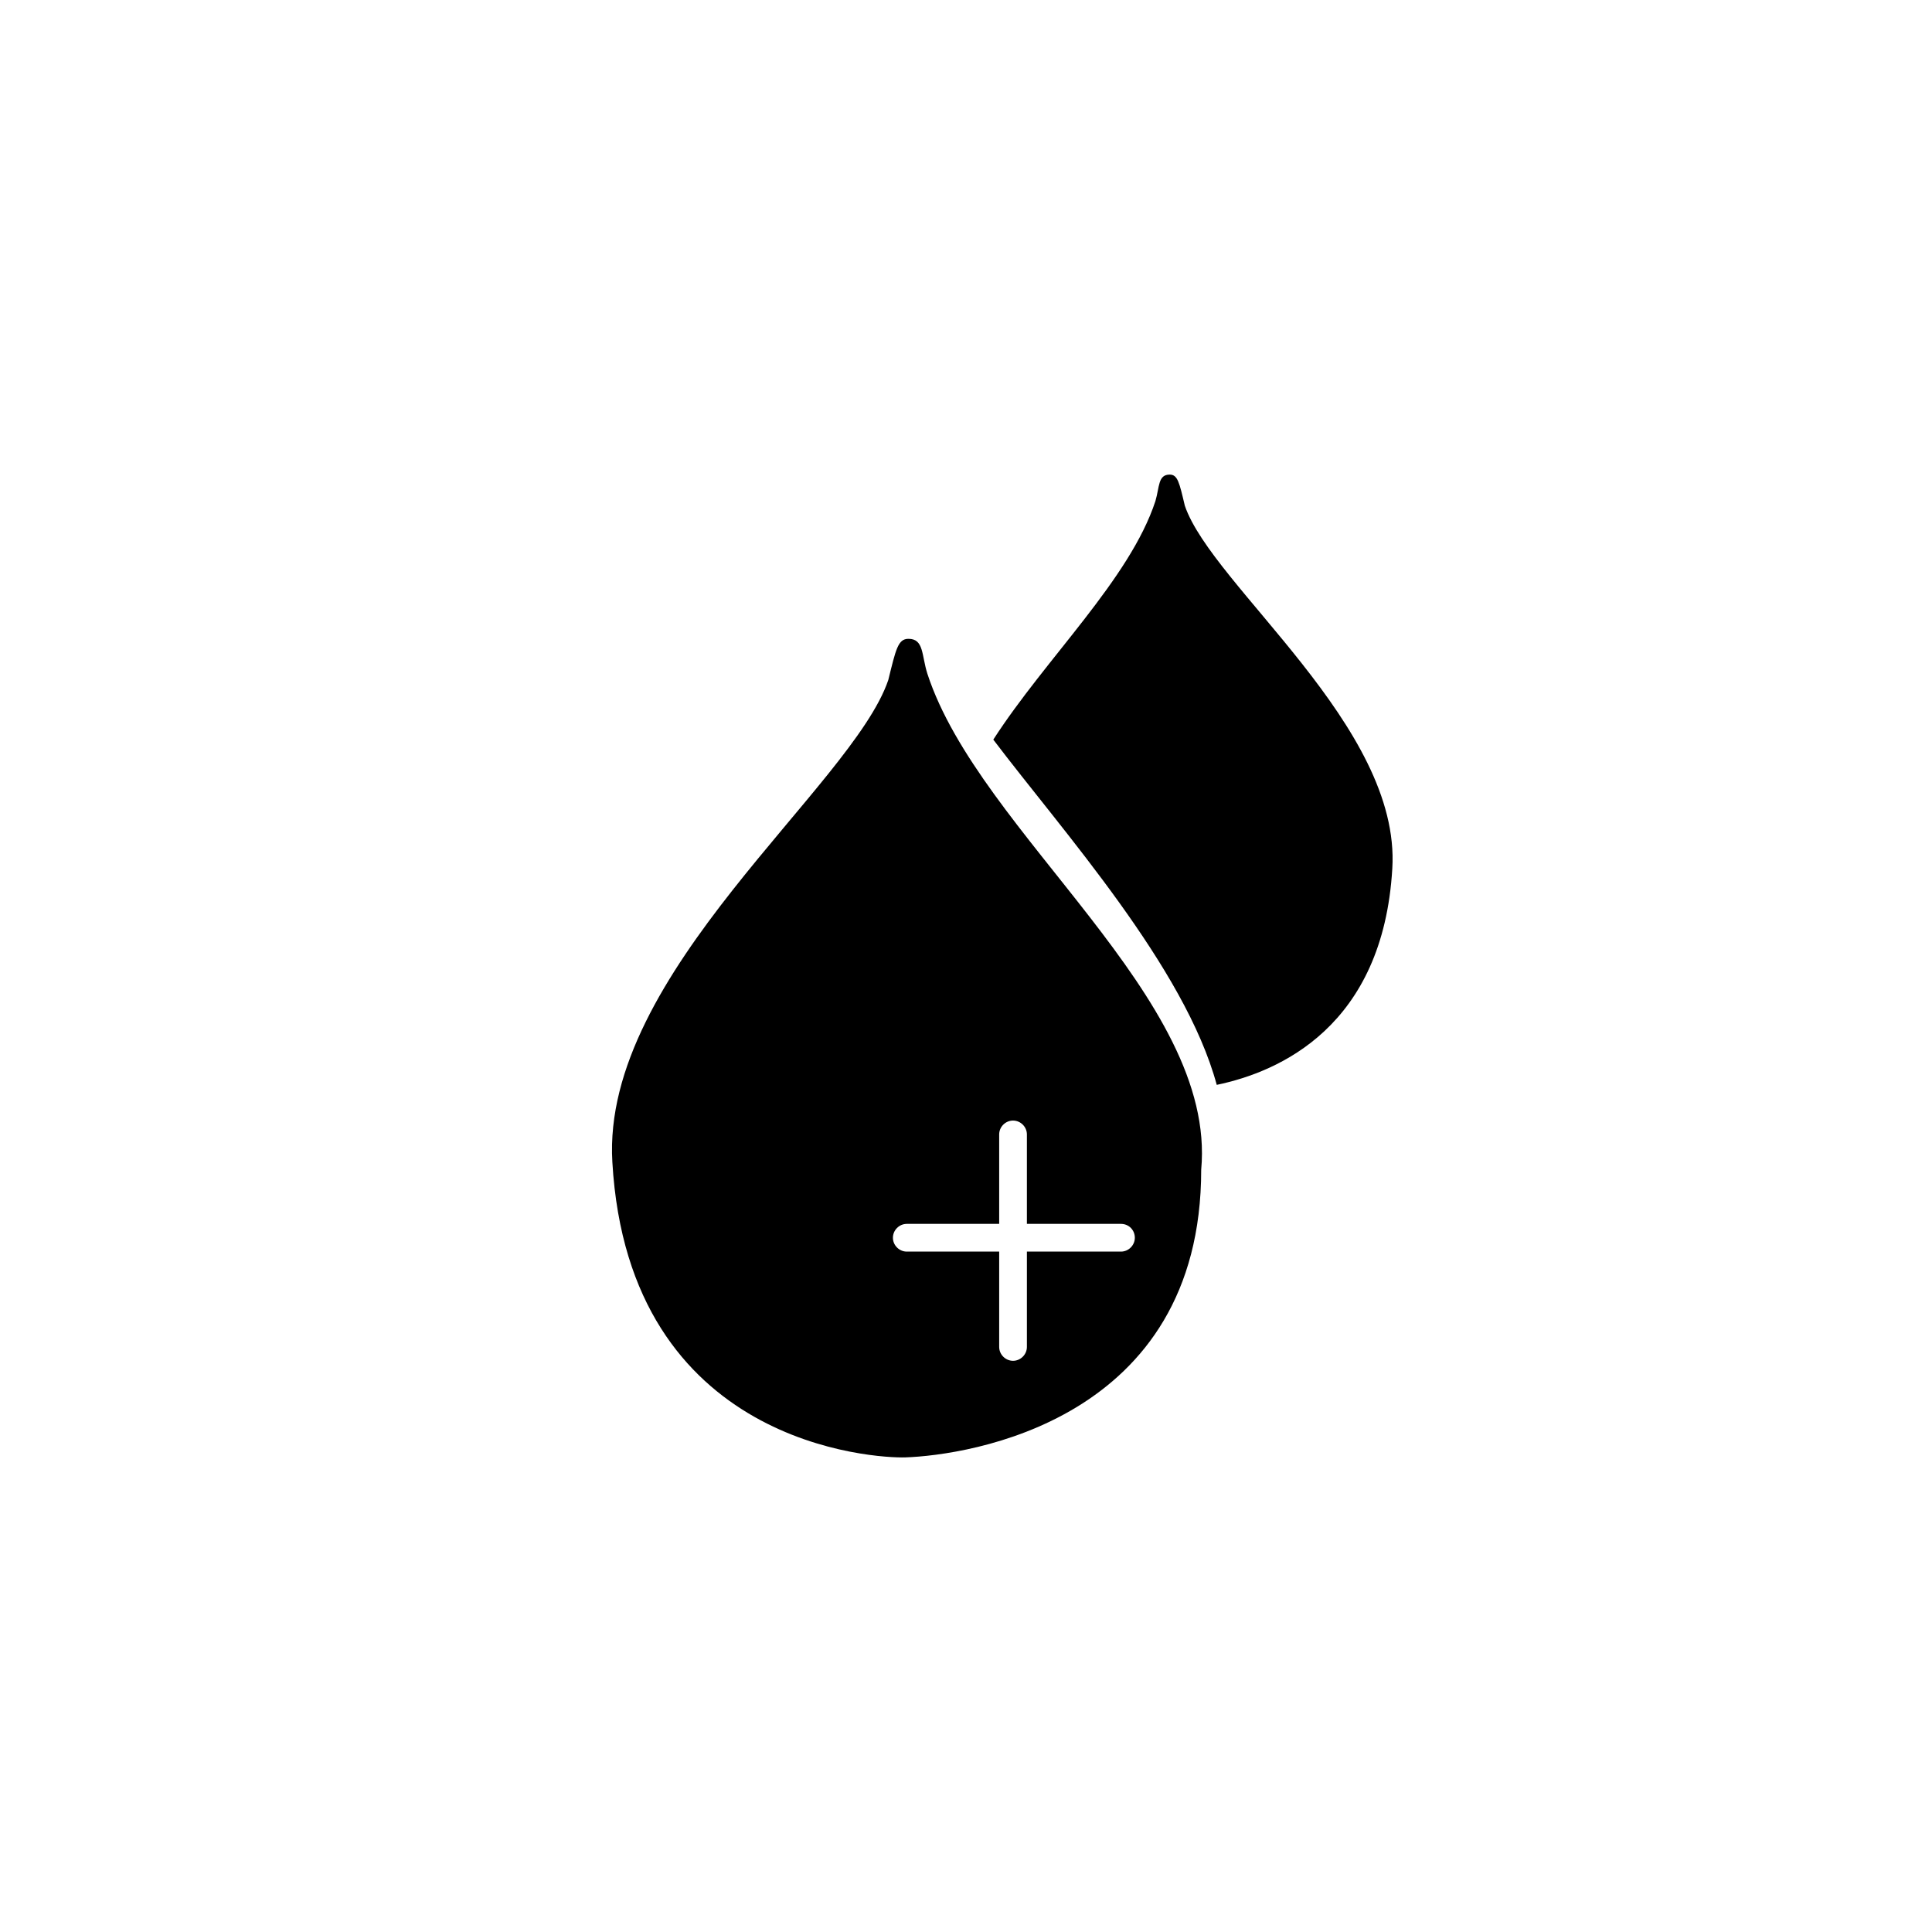 <?xml version="1.0" encoding="utf-8"?>
<!-- Generator: Adobe Illustrator 25.4.1, SVG Export Plug-In . SVG Version: 6.00 Build 0)  -->
<svg version="1.1" id="Ebene_1" xmlns="http://www.w3.org/2000/svg" xmlns:xlink="http://www.w3.org/1999/xlink" x="0px" y="0px"
	 viewBox="0 0 460 460" style="enable-background:new 0 0 460 460;" xml:space="preserve">
<path d="M282.1,120.4c-1.3-5.5-1.7-7.4-3.6-7.4c-2.8,0-2.4,2.9-3.4,6.3c-6.1,18.6-26.1,37.4-38.6,56.8
	c16.5,21.8,45.6,54.1,53.2,82.2c14.9-3.1,39.6-13.9,41.8-51.5C333.6,172.9,288.6,139.5,282.1,120.4z"/>
<path d="M220.8,160.4c-1.4-4.4-0.8-8.3-4.5-8.3c-2.5,0-3,2.5-4.8,9.8c-8.6,25.4-68.4,69.8-65.7,114.8c3.9,67.7,62.9,70.5,69.7,70.3
	c14.9-0.5,70.5-8.6,70.5-68.5C289.8,237.5,233.2,198.5,220.8,160.4z M266.9,298h-22.4v22.7c0,1.8-1.5,3.3-3.3,3.3s-3.3-1.5-3.3-3.3
	V298h-22c-1.8,0-3.3-1.5-3.3-3.3s1.5-3.3,3.3-3.3h22v-21.3c0-1.8,1.5-3.3,3.3-3.3s3.3,1.5,3.3,3.3v21.3h22.4c1.9,0,3.3,1.5,3.3,3.3
	S268.7,298,266.9,298z"/>
</svg>
